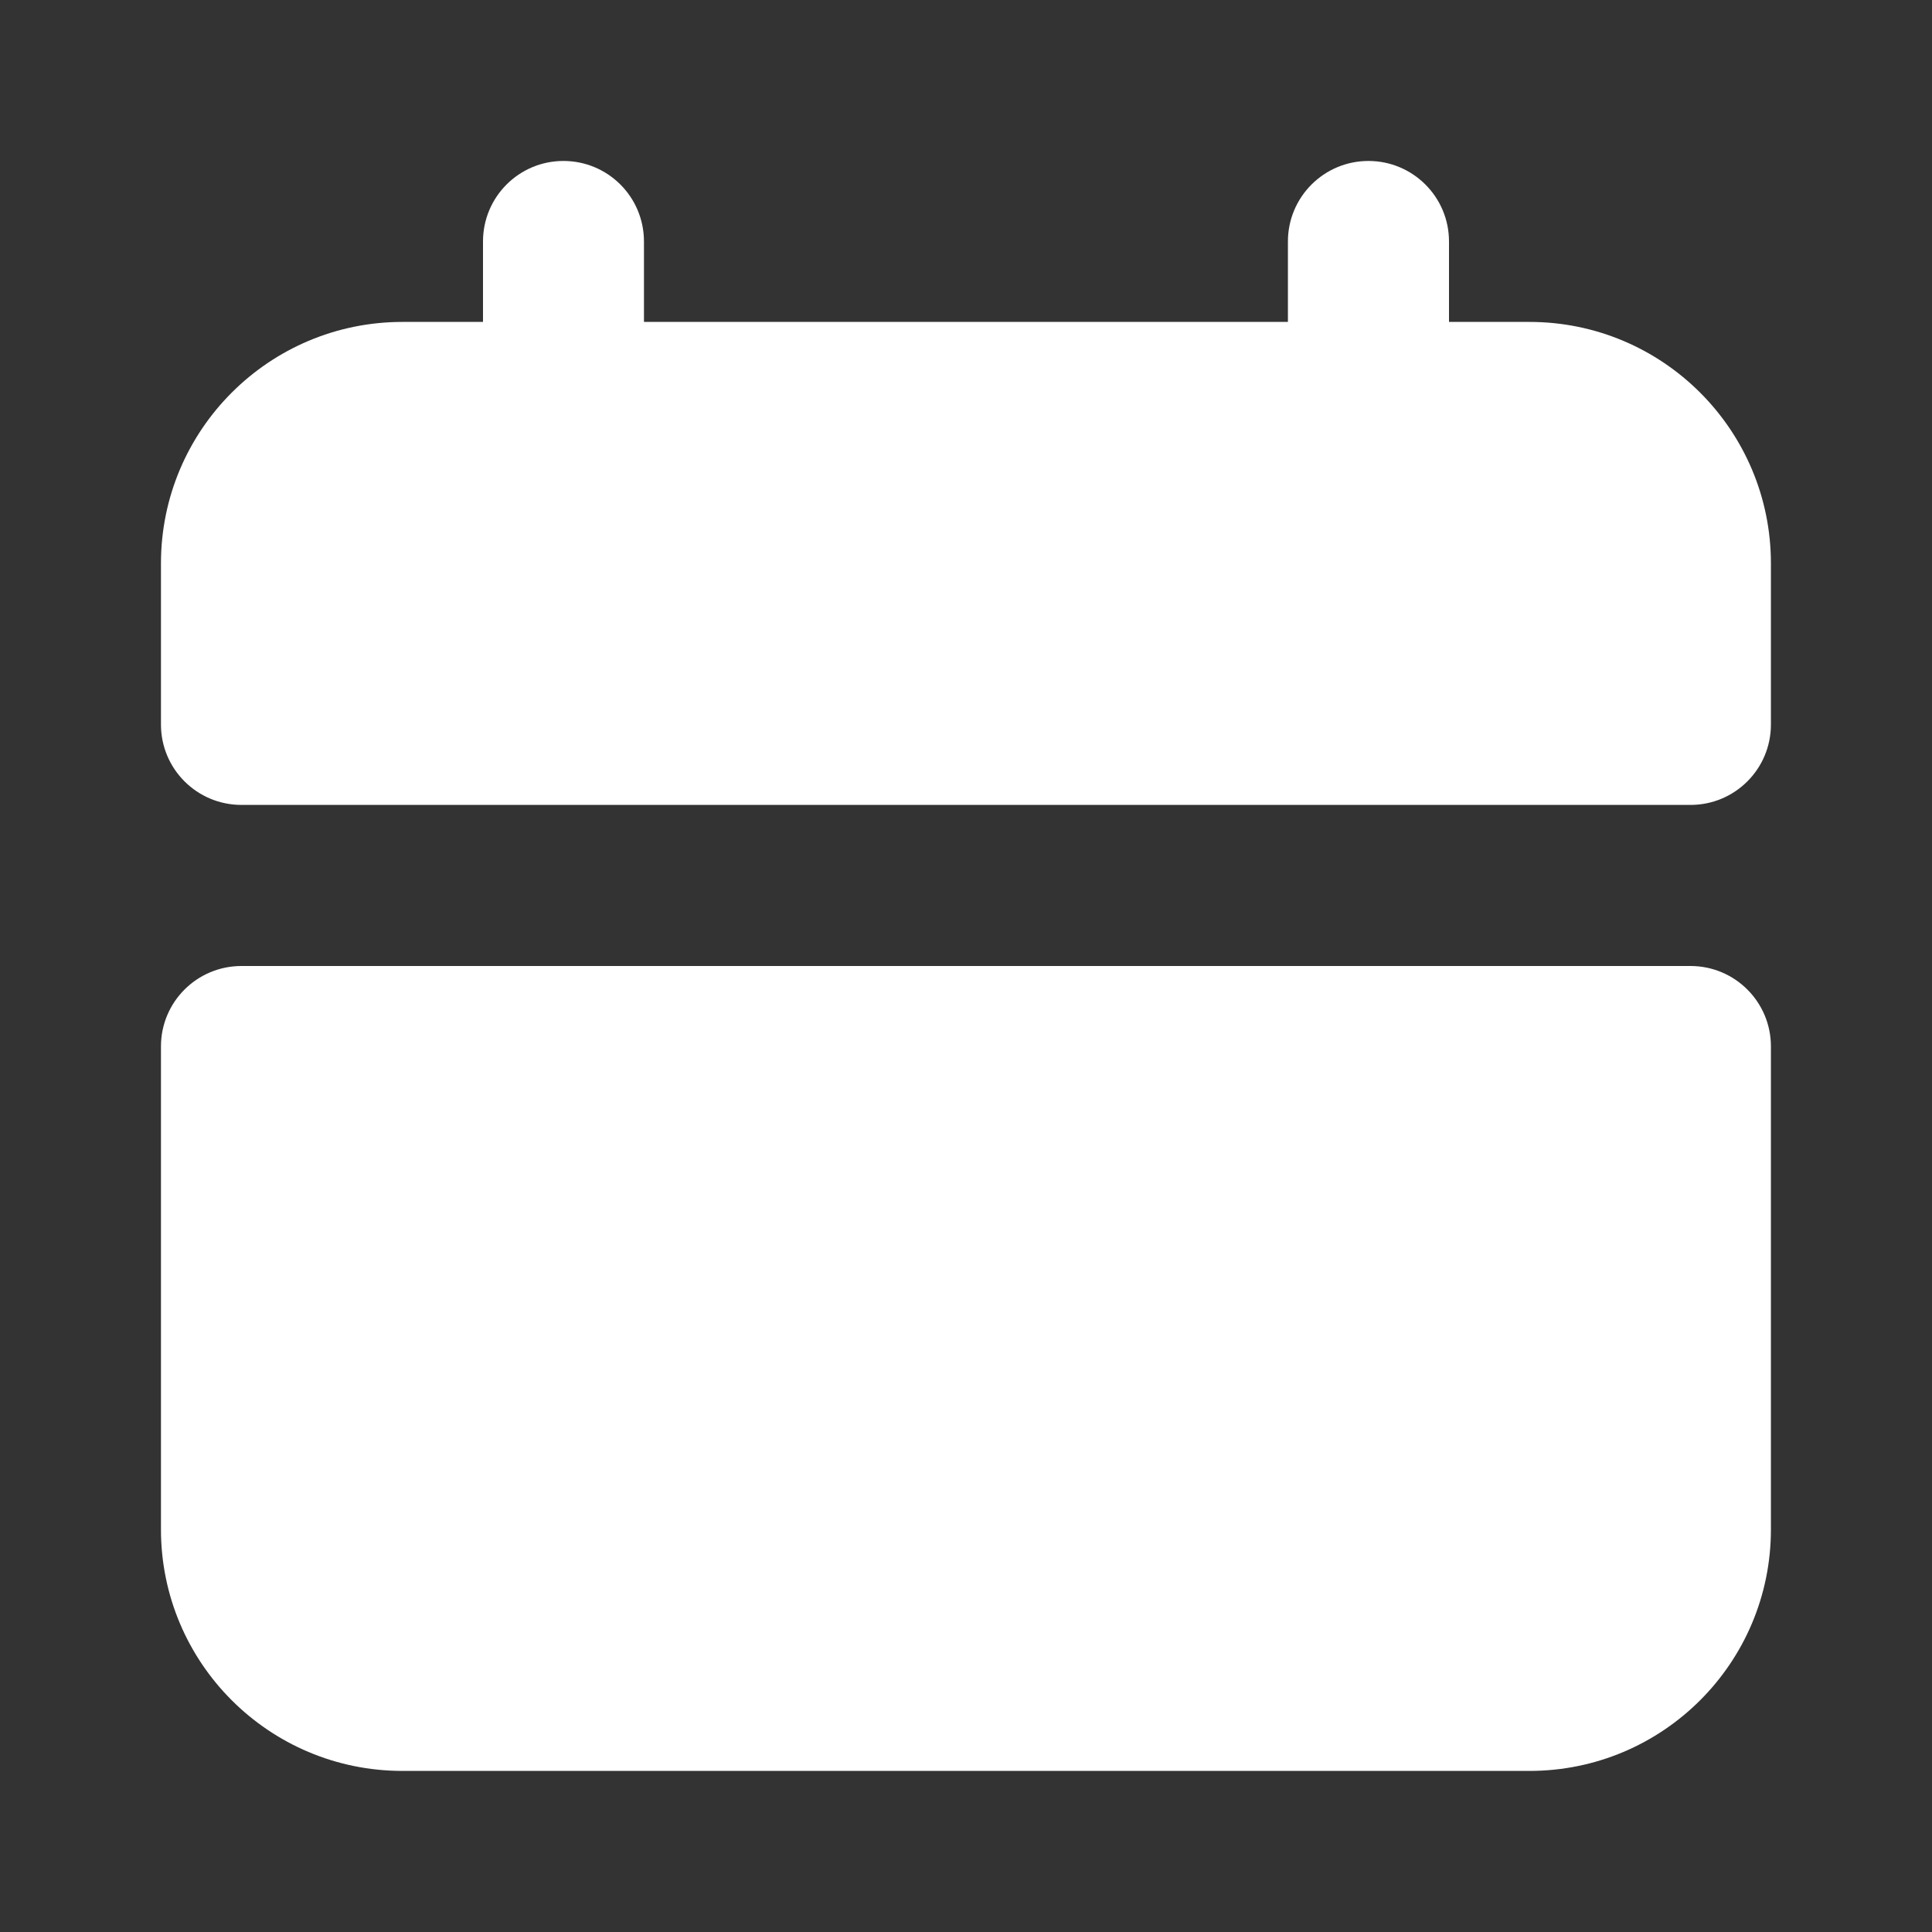 <svg width="16" height="16" viewBox="0 0 16 16" fill="none" xmlns="http://www.w3.org/2000/svg">
<rect x="0" y="0" width="16" height="16" fill="#333333" stroke="none"/>
<path d="M1.333 8.666C1.333 8.298 1.631 8 2 8H14C14.368 8 14.666 8.298 14.666 8.666V12.666C14.666 13.771 13.771 14.666 12.666 14.666H3.333C2.228 14.666 1.333 13.771 1.333 12.666V8.666ZM4.666 1.333C5.035 1.333 5.333 1.631 5.333 2V2.666H10.666V2C10.666 1.631 10.965 1.333 11.333 1.333C11.701 1.333 12 1.631 12 2V2.666H12.666C13.771 2.666 14.666 3.562 14.666 4.666V6C14.666 6.368 14.368 6.666 14 6.666H2C1.631 6.666 1.333 6.368 1.333 6V4.666C1.333 3.562 2.228 2.666 3.333 2.666H4V2C4 1.631 4.298 1.333 4.666 1.333Z" fill="white"/>
</svg>
